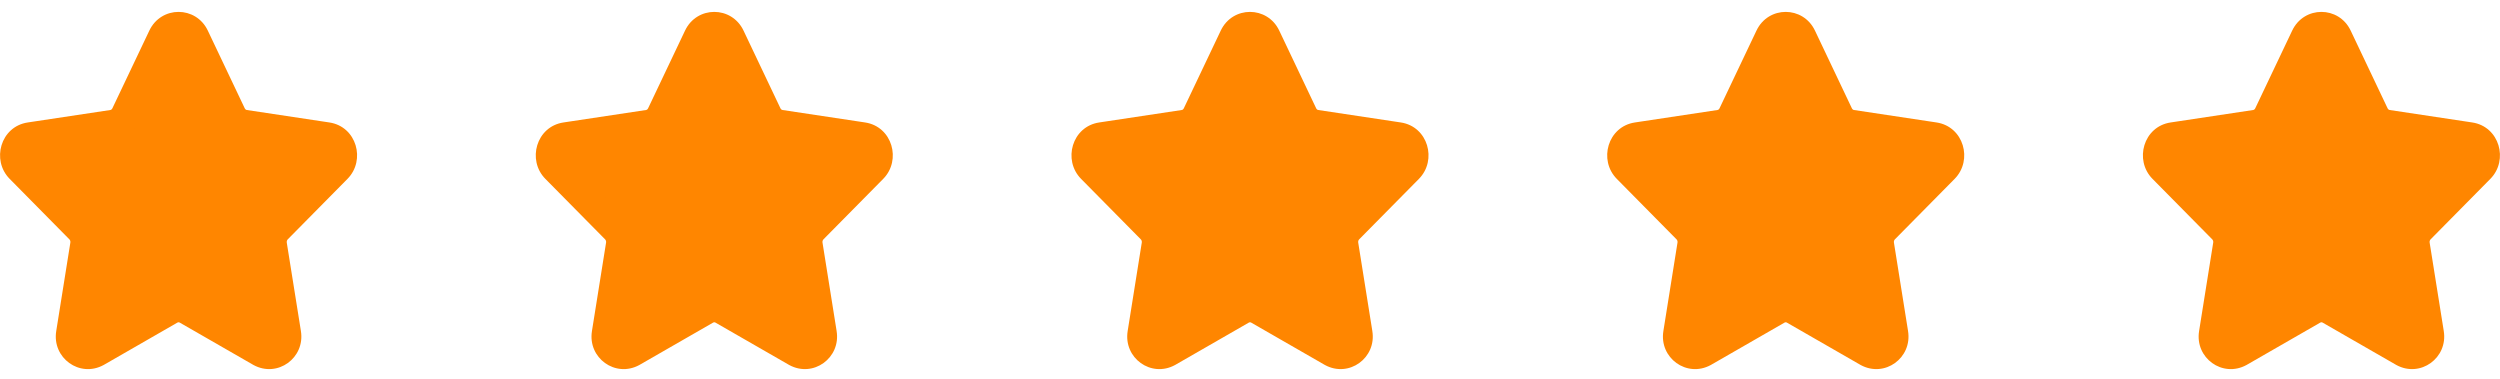 <svg width="112" height="17" viewBox="0 0 112 17" fill="none" xmlns="http://www.w3.org/2000/svg">
<path fill-rule="evenodd" clip-rule="evenodd" d="M8.708 1.657L10.362 5.138C10.477 5.38 10.7 5.548 10.957 5.587L14.656 6.145C15.304 6.243 15.562 7.07 15.094 7.544L12.417 10.254C12.231 10.442 12.146 10.714 12.19 10.979L12.822 14.934C12.933 15.604 12.255 16.083 11.676 15.767L8.367 13.864C8.137 13.739 7.862 13.739 7.632 13.864L4.324 15.767C3.744 16.083 3.067 15.604 3.178 14.934L3.81 10.979C3.854 10.714 3.769 10.442 3.583 10.254L0.906 7.544C0.437 7.069 0.696 6.242 1.344 6.145L5.043 5.587C5.3 5.548 5.522 5.38 5.638 5.138L7.292 1.657C7.581 1.047 8.418 1.047 8.708 1.657Z" fill="#FF8600"/>
<path fill-rule="evenodd" clip-rule="evenodd" d="M7.944 1.882C7.931 1.89 7.912 1.906 7.894 1.943L6.24 5.424C6.033 5.859 5.627 6.173 5.142 6.246L1.443 6.804C1.416 6.808 1.399 6.818 1.386 6.83C1.37 6.845 1.353 6.869 1.342 6.902C1.321 6.97 1.337 7.032 1.38 7.076L4.057 9.785C4.395 10.128 4.545 10.615 4.468 11.086L4.467 11.089L3.836 15.04L3.836 15.043C3.828 15.087 3.835 15.114 3.842 15.131C3.85 15.15 3.864 15.167 3.881 15.179C3.899 15.192 3.918 15.198 3.935 15.2C3.949 15.201 3.97 15.199 4 15.184L7.306 13.283L7.313 13.279C7.742 13.045 8.258 13.045 8.687 13.279L8.693 13.283L11.999 15.184C12.029 15.199 12.05 15.201 12.065 15.2C12.082 15.198 12.101 15.192 12.119 15.179C12.136 15.166 12.149 15.15 12.158 15.131C12.165 15.114 12.171 15.087 12.164 15.043L12.164 15.04L11.533 11.089L11.532 11.087C11.455 10.615 11.604 10.128 11.943 9.785L14.62 7.076C14.663 7.032 14.679 6.97 14.658 6.902C14.647 6.869 14.63 6.845 14.614 6.83C14.601 6.818 14.584 6.808 14.556 6.804L10.858 6.246C10.373 6.173 9.967 5.859 9.76 5.424L8.106 1.943C8.088 1.906 8.069 1.89 8.056 1.882C8.04 1.872 8.021 1.867 8 1.867C7.979 1.867 7.96 1.872 7.944 1.882ZM9.31 1.371C8.779 0.254 7.22 0.254 6.69 1.371L5.035 4.852C5.012 4.901 4.974 4.923 4.944 4.928L1.244 5.486C0.023 5.67 -0.395 7.175 0.432 8.012L3.108 10.722C3.141 10.755 3.162 10.811 3.152 10.871L3.151 10.874L2.52 14.826L2.52 14.828C2.322 16.033 3.566 16.94 4.643 16.352L4.65 16.348L7.955 14.448C7.984 14.433 8.016 14.433 8.045 14.448L11.35 16.348L11.357 16.352C12.433 16.939 13.678 16.033 13.48 14.828L13.48 14.826L12.848 10.874L12.848 10.871C12.838 10.811 12.859 10.755 12.892 10.722L15.568 8.013C16.396 7.175 15.976 5.67 14.756 5.486L11.056 4.928C11.026 4.923 10.988 4.901 10.964 4.852L9.31 1.371Z" fill="#FF8600"/>
<path fill-rule="evenodd" clip-rule="evenodd" d="M32.708 1.657L34.362 5.138C34.477 5.38 34.7 5.548 34.957 5.587L38.656 6.145C39.304 6.243 39.562 7.07 39.094 7.544L36.417 10.254C36.231 10.442 36.146 10.714 36.19 10.979L36.822 14.934C36.933 15.604 36.255 16.083 35.676 15.767L32.367 13.864C32.137 13.739 31.862 13.739 31.632 13.864L28.324 15.767C27.744 16.083 27.067 15.604 27.178 14.934L27.809 10.979C27.854 10.714 27.768 10.442 27.582 10.254L24.906 7.544C24.437 7.069 24.696 6.242 25.344 6.145L29.043 5.587C29.3 5.548 29.523 5.38 29.637 5.138L31.292 1.657C31.581 1.047 32.418 1.047 32.708 1.657Z" fill="#FF8600"/>
<path fill-rule="evenodd" clip-rule="evenodd" d="M31.944 1.882C31.931 1.89 31.912 1.906 31.894 1.943L30.24 5.424C30.033 5.859 29.627 6.173 29.142 6.246L25.443 6.804C25.416 6.808 25.399 6.818 25.386 6.83C25.37 6.845 25.353 6.869 25.342 6.902C25.321 6.97 25.337 7.032 25.38 7.076L28.057 9.785C28.395 10.128 28.545 10.615 28.468 11.086L28.467 11.089L27.836 15.04L27.836 15.043C27.828 15.087 27.835 15.114 27.842 15.131C27.85 15.15 27.864 15.167 27.881 15.179C27.899 15.192 27.918 15.198 27.935 15.2C27.949 15.201 27.971 15.199 28 15.184L31.306 13.283L31.313 13.279C31.742 13.045 32.258 13.045 32.687 13.279L32.693 13.283L35.999 15.184C36.029 15.199 36.05 15.201 36.065 15.2C36.082 15.198 36.101 15.192 36.119 15.179C36.136 15.166 36.15 15.15 36.157 15.131C36.164 15.114 36.172 15.087 36.164 15.043L36.164 15.04L35.532 11.089L35.532 11.087C35.455 10.615 35.604 10.128 35.943 9.785L38.62 7.076C38.663 7.032 38.679 6.97 38.657 6.902C38.647 6.869 38.63 6.845 38.614 6.83C38.6 6.818 38.584 6.808 38.556 6.804L34.858 6.246C34.373 6.173 33.967 5.859 33.76 5.424L32.106 1.943C32.088 1.906 32.069 1.89 32.056 1.882C32.04 1.872 32.021 1.867 32 1.867C31.979 1.867 31.96 1.872 31.944 1.882ZM33.31 1.371C32.779 0.254 31.22 0.254 30.69 1.371L29.035 4.852C29.012 4.901 28.974 4.923 28.944 4.928L25.244 5.486C24.023 5.67 23.605 7.175 24.431 8.012L27.108 10.722C27.141 10.755 27.162 10.811 27.152 10.871L27.151 10.874L26.52 14.826L26.52 14.828C26.322 16.033 27.566 16.94 28.643 16.352L28.65 16.348L31.955 14.448C31.984 14.433 32.016 14.433 32.045 14.448L35.35 16.348L35.357 16.352C36.433 16.939 37.678 16.033 37.48 14.828L37.48 14.826L36.849 10.874L36.848 10.871C36.838 10.811 36.859 10.755 36.892 10.722L39.568 8.013C40.396 7.175 39.976 5.67 38.756 5.486L35.056 4.928C35.026 4.923 34.988 4.901 34.964 4.852L33.31 1.371Z" fill="#FF8600"/>
<path fill-rule="evenodd" clip-rule="evenodd" d="M56.708 1.657L58.362 5.138C58.477 5.38 58.7 5.548 58.957 5.587L62.656 6.145C63.304 6.243 63.562 7.07 63.094 7.544L60.417 10.254C60.231 10.442 60.146 10.714 60.19 10.979L60.822 14.934C60.933 15.604 60.255 16.083 59.676 15.767L56.367 13.864C56.137 13.739 55.862 13.739 55.632 13.864L52.324 15.767C51.744 16.083 51.067 15.604 51.178 14.934L51.809 10.979C51.854 10.714 51.769 10.442 51.583 10.254L48.906 7.544C48.437 7.069 48.696 6.242 49.344 6.145L53.043 5.587C53.3 5.548 53.523 5.38 53.638 5.138L55.292 1.657C55.581 1.047 56.418 1.047 56.708 1.657Z" fill="#FF8600"/>
<path fill-rule="evenodd" clip-rule="evenodd" d="M55.944 1.882C55.931 1.89 55.912 1.906 55.894 1.943L54.24 5.424C54.033 5.859 53.627 6.173 53.142 6.246L49.443 6.804C49.416 6.808 49.399 6.818 49.386 6.83C49.37 6.845 49.353 6.869 49.342 6.902C49.321 6.97 49.337 7.032 49.38 7.076L52.057 9.785C52.395 10.128 52.545 10.615 52.468 11.086L52.467 11.089L51.836 15.04L51.836 15.043C51.828 15.087 51.835 15.114 51.842 15.131C51.85 15.15 51.864 15.167 51.881 15.179C51.899 15.192 51.918 15.198 51.935 15.2C51.949 15.201 51.971 15.199 52 15.184L55.306 13.283L55.313 13.279C55.742 13.045 56.258 13.045 56.687 13.279L56.693 13.283L59.999 15.184C60.029 15.199 60.05 15.201 60.065 15.2C60.082 15.198 60.101 15.192 60.119 15.179C60.136 15.166 60.15 15.15 60.157 15.131C60.164 15.114 60.172 15.087 60.164 15.043L60.164 15.04L59.532 11.089L59.532 11.087C59.455 10.615 59.604 10.128 59.943 9.785L62.62 7.076C62.663 7.032 62.679 6.97 62.657 6.902C62.647 6.869 62.63 6.845 62.614 6.83C62.6 6.818 62.584 6.808 62.556 6.804L58.858 6.246C58.373 6.173 57.967 5.859 57.76 5.424L56.106 1.943C56.088 1.906 56.069 1.89 56.056 1.882C56.04 1.872 56.021 1.867 56 1.867C55.979 1.867 55.96 1.872 55.944 1.882ZM57.31 1.371C56.779 0.254 55.22 0.254 54.69 1.371L53.035 4.852C53.012 4.901 52.974 4.923 52.944 4.928L49.245 5.486C48.023 5.67 47.605 7.175 48.431 8.012L51.108 10.722C51.141 10.755 51.162 10.811 51.152 10.871L51.151 10.874L50.52 14.826L50.52 14.828C50.322 16.033 51.566 16.94 52.643 16.352L52.65 16.348L55.955 14.448C55.984 14.433 56.016 14.433 56.045 14.448L59.35 16.348L59.357 16.352C60.433 16.939 61.678 16.033 61.48 14.828L61.48 14.826L60.849 10.874L60.848 10.871C60.838 10.811 60.859 10.755 60.892 10.722L63.568 8.013C64.396 7.175 63.976 5.67 62.756 5.486L59.056 4.928C59.026 4.923 58.988 4.901 58.964 4.852L57.31 1.371Z" fill="#FF8600"/>
<path fill-rule="evenodd" clip-rule="evenodd" d="M80.708 1.657L82.362 5.138C82.477 5.38 82.7 5.548 82.957 5.587L86.656 6.145C87.304 6.243 87.562 7.07 87.094 7.544L84.417 10.254C84.231 10.442 84.146 10.714 84.19 10.979L84.822 14.934C84.933 15.604 84.255 16.083 83.676 15.767L80.367 13.864C80.137 13.739 79.862 13.739 79.632 13.864L76.324 15.767C75.744 16.083 75.067 15.604 75.178 14.934L75.809 10.979C75.854 10.714 75.769 10.442 75.582 10.254L72.906 7.544C72.437 7.069 72.696 6.242 73.344 6.145L77.043 5.587C77.3 5.548 77.522 5.38 77.638 5.138L79.292 1.657C79.581 1.047 80.418 1.047 80.708 1.657Z" fill="#FF8600"/>
<path fill-rule="evenodd" clip-rule="evenodd" d="M79.944 1.882C79.931 1.89 79.912 1.906 79.894 1.943L78.24 5.424C78.033 5.859 77.626 6.173 77.142 6.246L73.443 6.804C73.416 6.808 73.399 6.818 73.386 6.83C73.37 6.845 73.353 6.869 73.342 6.902C73.321 6.97 73.337 7.032 73.38 7.076L76.057 9.785C76.395 10.128 76.545 10.615 76.468 11.086L76.467 11.089L75.836 15.04L75.836 15.043C75.828 15.087 75.835 15.114 75.842 15.131C75.85 15.15 75.864 15.167 75.881 15.179C75.899 15.192 75.918 15.198 75.935 15.2C75.949 15.201 75.971 15.199 76 15.184L79.306 13.283L79.313 13.279C79.742 13.045 80.258 13.045 80.687 13.279L80.693 13.283L83.999 15.184C84.029 15.199 84.05 15.201 84.065 15.2C84.082 15.198 84.101 15.192 84.119 15.179C84.136 15.166 84.15 15.15 84.157 15.131C84.165 15.114 84.171 15.087 84.164 15.043L84.164 15.04L83.532 11.089L83.532 11.087C83.455 10.615 83.604 10.128 83.943 9.785L86.62 7.076C86.663 7.032 86.679 6.97 86.657 6.902C86.647 6.869 86.63 6.845 86.614 6.83C86.6 6.818 86.584 6.808 86.556 6.804L82.858 6.246C82.373 6.173 81.967 5.859 81.76 5.424L80.106 1.943C80.088 1.906 80.069 1.89 80.056 1.882C80.04 1.872 80.021 1.867 80 1.867C79.979 1.867 79.96 1.872 79.944 1.882ZM81.31 1.371C80.779 0.254 79.22 0.254 78.69 1.371L77.035 4.852C77.012 4.901 76.974 4.923 76.944 4.928L73.245 5.486C72.023 5.67 71.605 7.175 72.431 8.012L75.108 10.722C75.141 10.755 75.162 10.811 75.152 10.871L75.151 10.874L74.52 14.826L74.52 14.828C74.322 16.033 75.566 16.94 76.643 16.352L76.65 16.348L79.955 14.448C79.984 14.433 80.016 14.433 80.045 14.448L83.35 16.348L83.357 16.352C84.433 16.939 85.678 16.033 85.48 14.828L85.48 14.826L84.849 10.874L84.848 10.871C84.838 10.811 84.859 10.755 84.892 10.722L87.568 8.013C88.396 7.175 87.976 5.67 86.756 5.486L83.056 4.928C83.026 4.923 82.988 4.901 82.964 4.852L81.31 1.371Z" fill="#FF8600"/>
<path fill-rule="evenodd" clip-rule="evenodd" d="M104.708 1.657L106.362 5.138C106.477 5.38 106.7 5.548 106.957 5.587L110.656 6.145C111.304 6.243 111.563 7.07 111.094 7.544L108.417 10.254C108.231 10.442 108.146 10.714 108.19 10.979L108.822 14.934C108.933 15.604 108.255 16.083 107.676 15.767L104.367 13.864C104.137 13.739 103.862 13.739 103.632 13.864L100.324 15.767C99.744 16.083 99.067 15.604 99.178 14.934L99.809 10.979C99.854 10.714 99.769 10.442 99.582 10.254L96.906 7.544C96.437 7.069 96.696 6.242 97.344 6.145L101.043 5.587C101.3 5.548 101.522 5.38 101.638 5.138L103.292 1.657C103.581 1.047 104.418 1.047 104.708 1.657Z" fill="#FF8600"/>
<path fill-rule="evenodd" clip-rule="evenodd" d="M103.944 1.882C103.931 1.89 103.912 1.906 103.894 1.943L102.24 5.424C102.033 5.859 101.627 6.173 101.142 6.246L97.443 6.804C97.416 6.808 97.399 6.818 97.386 6.83C97.37 6.845 97.353 6.869 97.342 6.902C97.321 6.97 97.337 7.032 97.38 7.076L100.057 9.785C100.395 10.128 100.545 10.615 100.468 11.086L100.467 11.089L99.836 15.04L99.836 15.043C99.828 15.087 99.835 15.114 99.842 15.131C99.85 15.15 99.864 15.167 99.881 15.179C99.899 15.192 99.918 15.198 99.935 15.2C99.949 15.201 99.971 15.199 100 15.184L103.306 13.283L103.313 13.279C103.742 13.045 104.258 13.045 104.687 13.279L104.693 13.283L108 15.184C108.029 15.199 108.05 15.201 108.065 15.2C108.082 15.198 108.101 15.192 108.119 15.179C108.136 15.166 108.15 15.15 108.157 15.131C108.165 15.114 108.171 15.087 108.164 15.043L108.164 15.04L107.532 11.089L107.532 11.087C107.455 10.615 107.604 10.128 107.943 9.785L110.62 7.076C110.663 7.032 110.679 6.97 110.657 6.902C110.647 6.869 110.63 6.845 110.614 6.83C110.6 6.818 110.584 6.808 110.557 6.804L106.858 6.246C106.373 6.173 105.967 5.859 105.76 5.424L104.106 1.943C104.088 1.906 104.069 1.89 104.056 1.882C104.04 1.872 104.021 1.867 104 1.867C103.979 1.867 103.96 1.872 103.944 1.882ZM105.31 1.371C104.779 0.254 103.22 0.254 102.69 1.371L101.035 4.852C101.012 4.901 100.974 4.923 100.944 4.928L97.245 5.486C96.023 5.67 95.605 7.175 96.431 8.012L99.108 10.722C99.141 10.755 99.162 10.811 99.152 10.871L99.151 10.874L98.52 14.826L98.52 14.828C98.322 16.033 99.566 16.94 100.643 16.352L100.65 16.348L103.955 14.448C103.984 14.433 104.016 14.433 104.045 14.448L107.35 16.348L107.357 16.352C108.433 16.939 109.678 16.033 109.48 14.828L109.48 14.826L108.849 10.874L108.848 10.871C108.838 10.811 108.859 10.755 108.892 10.722L111.568 8.013C112.396 7.175 111.976 5.67 110.756 5.486L107.056 4.928C107.026 4.923 106.988 4.901 106.964 4.852L105.31 1.371Z" fill="#FF8600"/>
</svg>
